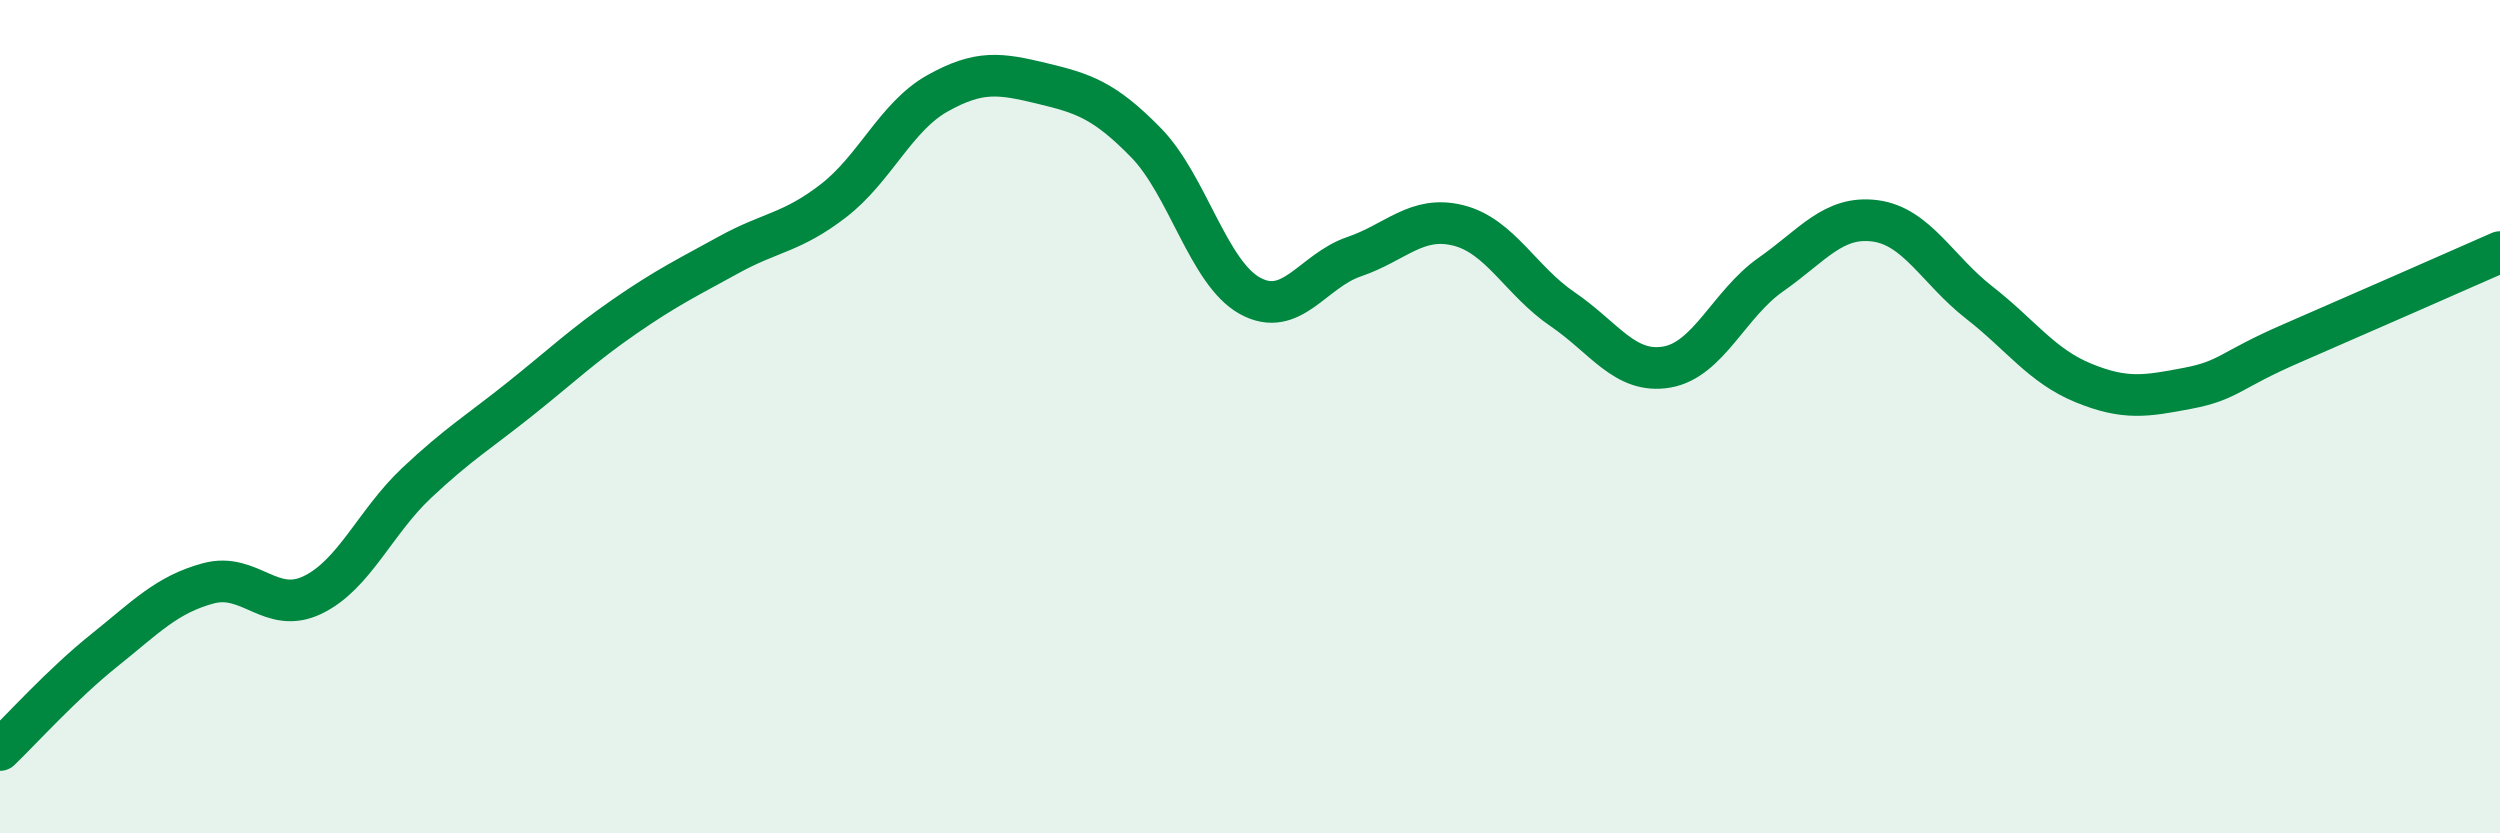 
    <svg width="60" height="20" viewBox="0 0 60 20" xmlns="http://www.w3.org/2000/svg">
      <path
        d="M 0,18 C 0.5,17.52 1.5,16.41 2.5,15.61 C 3.5,14.81 4,14.27 5,14 C 6,13.73 6.5,14.76 7.5,14.28 C 8.5,13.8 9,12.53 10,11.59 C 11,10.65 11.5,10.36 12.5,9.56 C 13.5,8.76 14,8.28 15,7.59 C 16,6.9 16.5,6.66 17.5,6.11 C 18.5,5.56 19,5.59 20,4.82 C 21,4.05 21.5,2.8 22.5,2.24 C 23.5,1.68 24,1.76 25,2 C 26,2.24 26.5,2.4 27.5,3.42 C 28.5,4.44 29,6.55 30,7.1 C 31,7.65 31.5,6.5 32.5,6.16 C 33.5,5.82 34,5.16 35,5.41 C 36,5.66 36.5,6.74 37.5,7.42 C 38.5,8.1 39,8.98 40,8.81 C 41,8.64 41.5,7.29 42.5,6.59 C 43.5,5.89 44,5.17 45,5.3 C 46,5.43 46.5,6.48 47.5,7.26 C 48.5,8.04 49,8.78 50,9.19 C 51,9.6 51.5,9.51 52.5,9.32 C 53.5,9.13 53.5,8.89 55,8.24 C 56.5,7.59 59,6.49 60,6.05L60 20L0 20Z"
        fill="#008740"
        opacity="0.1"
        stroke-linecap="round"
        stroke-linejoin="round"
      />
      <path
        d="M 0,18 C 0.5,17.52 1.5,16.41 2.5,15.61 C 3.5,14.81 4,14.27 5,14 C 6,13.73 6.5,14.76 7.5,14.28 C 8.5,13.8 9,12.53 10,11.59 C 11,10.65 11.5,10.36 12.5,9.56 C 13.5,8.76 14,8.28 15,7.59 C 16,6.9 16.5,6.66 17.5,6.11 C 18.5,5.56 19,5.59 20,4.82 C 21,4.05 21.5,2.8 22.5,2.24 C 23.5,1.68 24,1.76 25,2 C 26,2.24 26.5,2.4 27.5,3.42 C 28.5,4.44 29,6.55 30,7.1 C 31,7.65 31.5,6.5 32.5,6.16 C 33.5,5.82 34,5.16 35,5.41 C 36,5.66 36.5,6.74 37.5,7.42 C 38.5,8.1 39,8.98 40,8.81 C 41,8.64 41.5,7.29 42.5,6.59 C 43.5,5.89 44,5.17 45,5.3 C 46,5.43 46.5,6.48 47.5,7.26 C 48.5,8.04 49,8.78 50,9.19 C 51,9.6 51.5,9.51 52.5,9.32 C 53.5,9.13 53.5,8.89 55,8.24 C 56.5,7.59 59,6.49 60,6.05"
        stroke="#008740"
        stroke-width="1"
        fill="none"
        stroke-linecap="round"
        stroke-linejoin="round"
      />
    </svg>
  